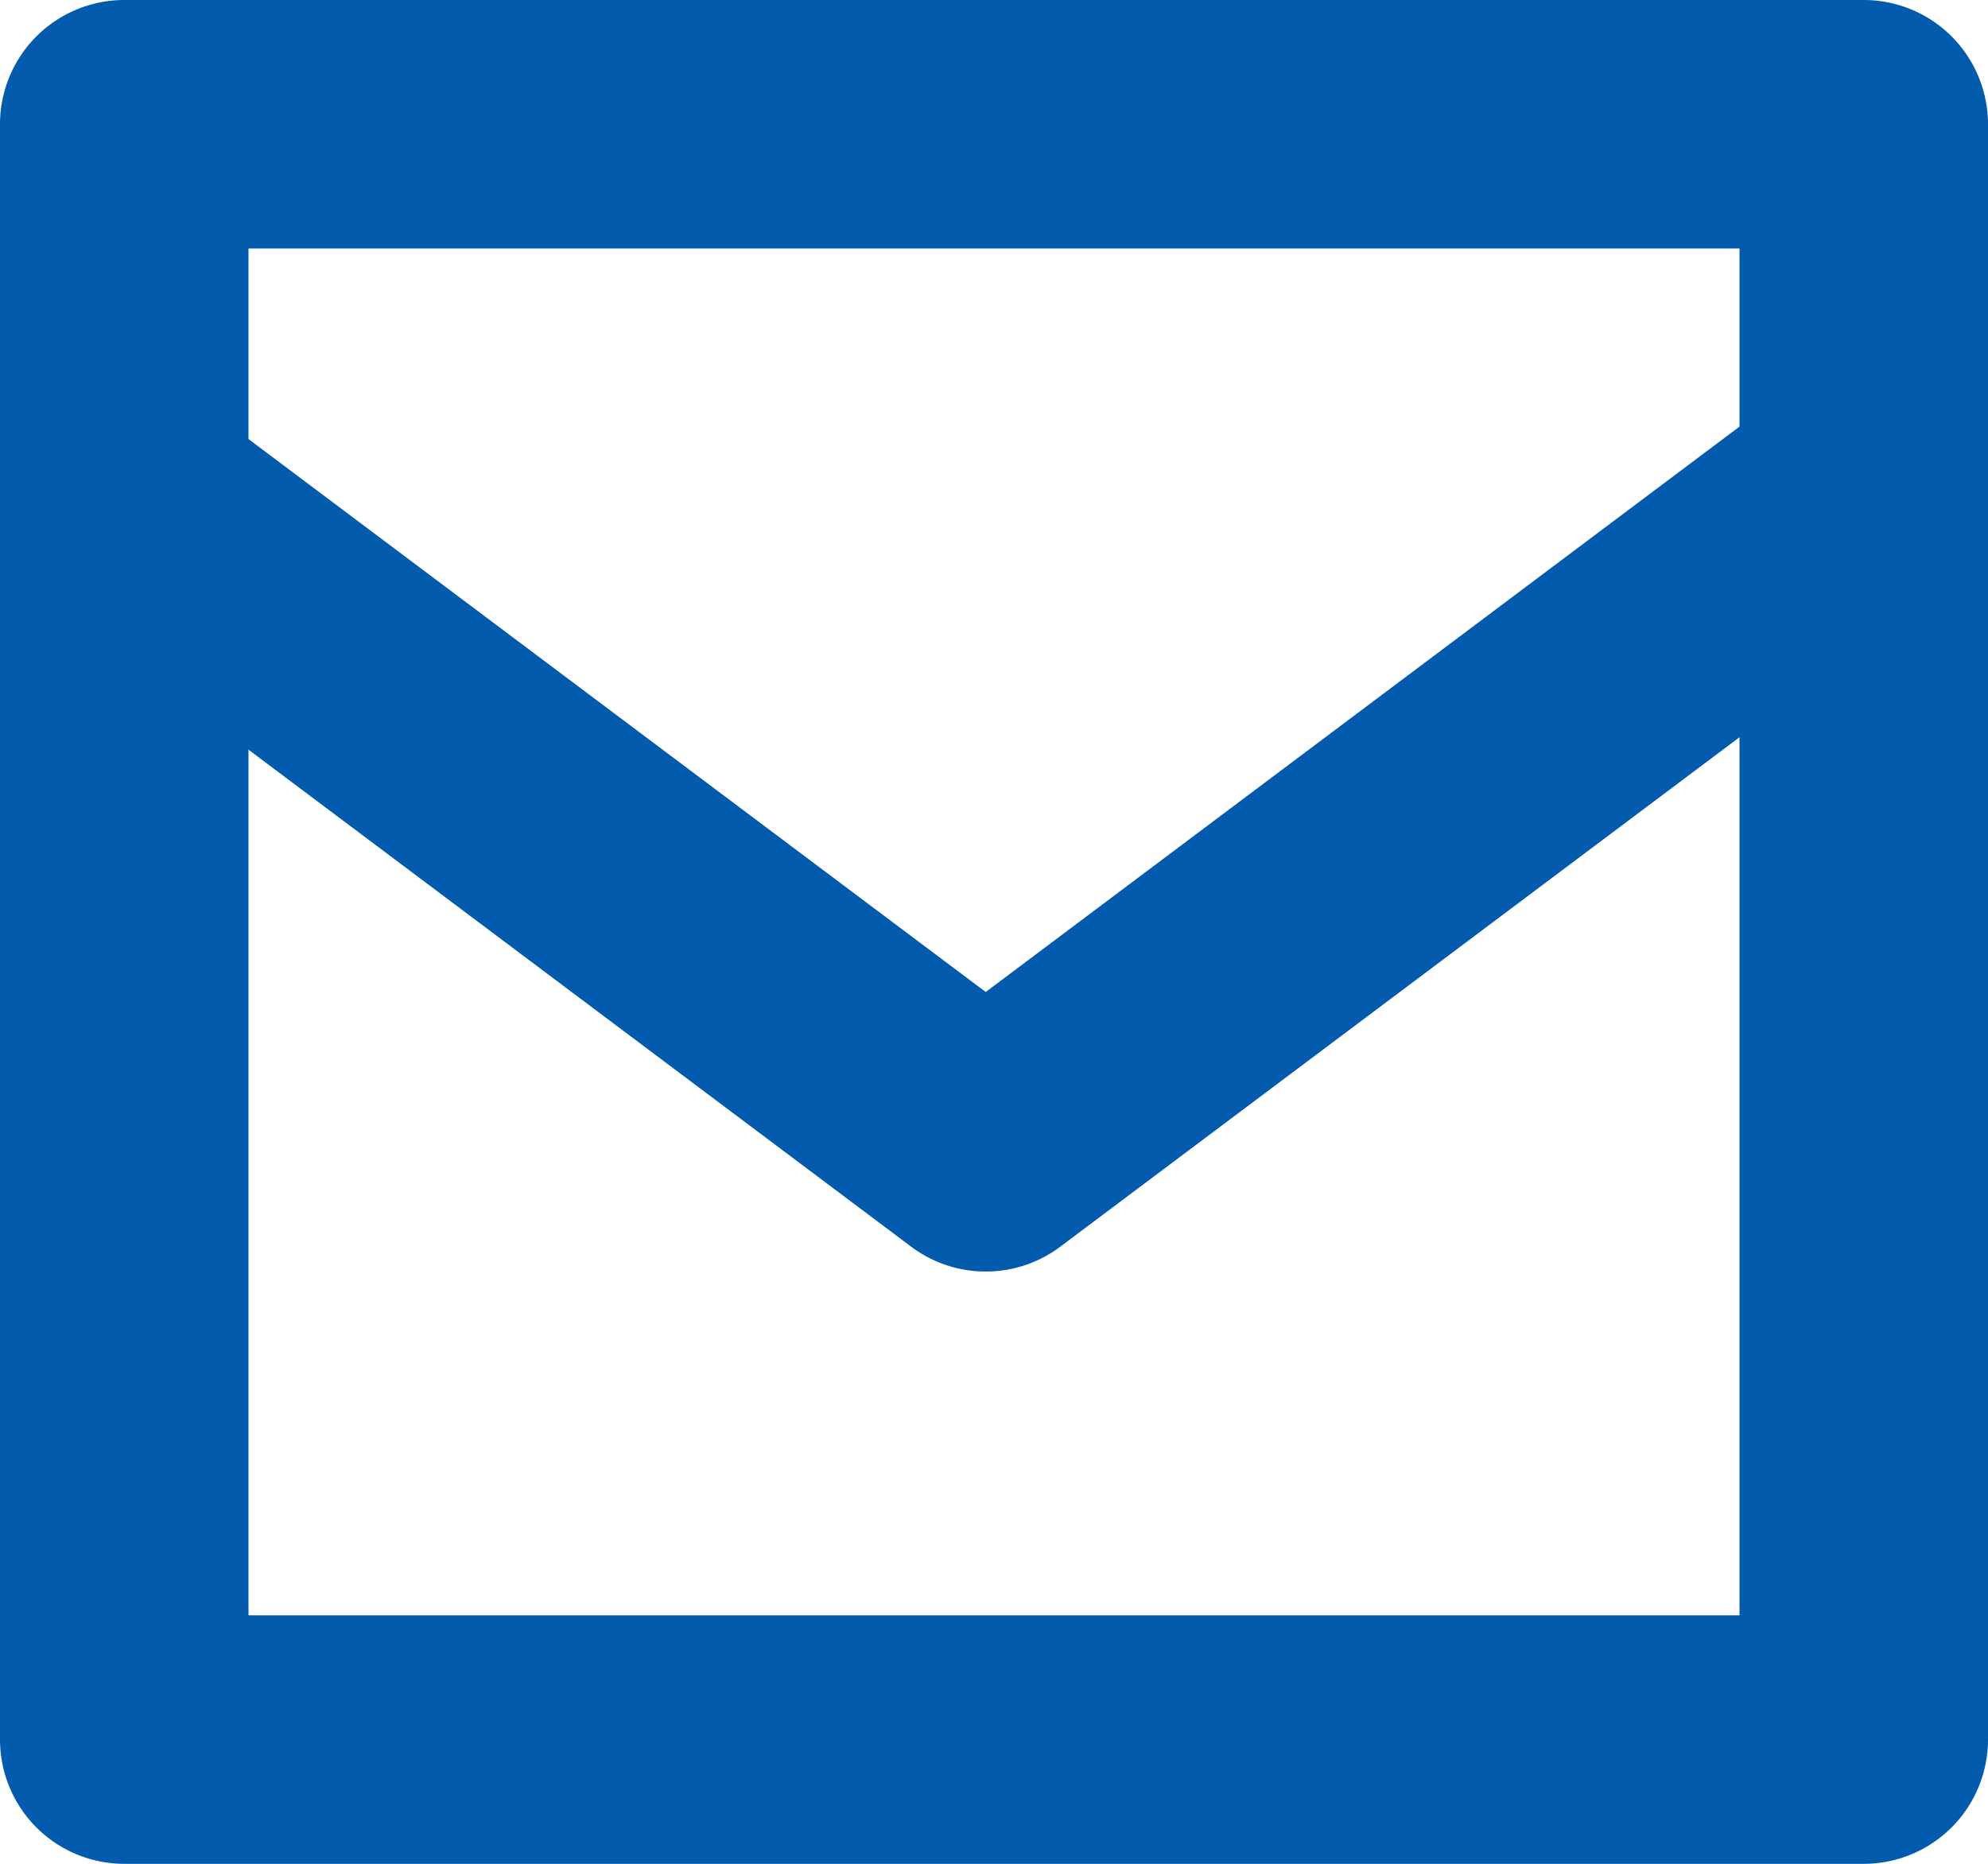 <svg id="グループ_46" data-name="グループ 46" xmlns="http://www.w3.org/2000/svg" width="57.883" height="54.266" viewBox="0 0 57.883 54.266">
  <path id="長方形_3" data-name="長方形 3" d="M1.618-2H52.265a3.618,3.618,0,0,1,3.618,3.618v47.03a3.618,3.618,0,0,1-3.618,3.618H1.618A3.618,3.618,0,0,1-2,48.648V1.618A3.618,3.618,0,0,1,1.618-2Zm47.03,7.235H5.235V45.03H48.648Z" transform="translate(2 2)" fill="#025bac"/>
  <path id="パス_1" data-name="パス 1" d="M34.7,40.047a3.612,3.612,0,0,1-2.171-.724L7.447,20.512a3.618,3.618,0,1,1,4.341-5.788L34.7,31.908,57.612,14.724a3.618,3.618,0,0,1,4.341,5.788L36.871,39.324A3.613,3.613,0,0,1,34.7,40.047Z" transform="translate(-6 -3.026)" fill="#025bac"/>
</svg>
